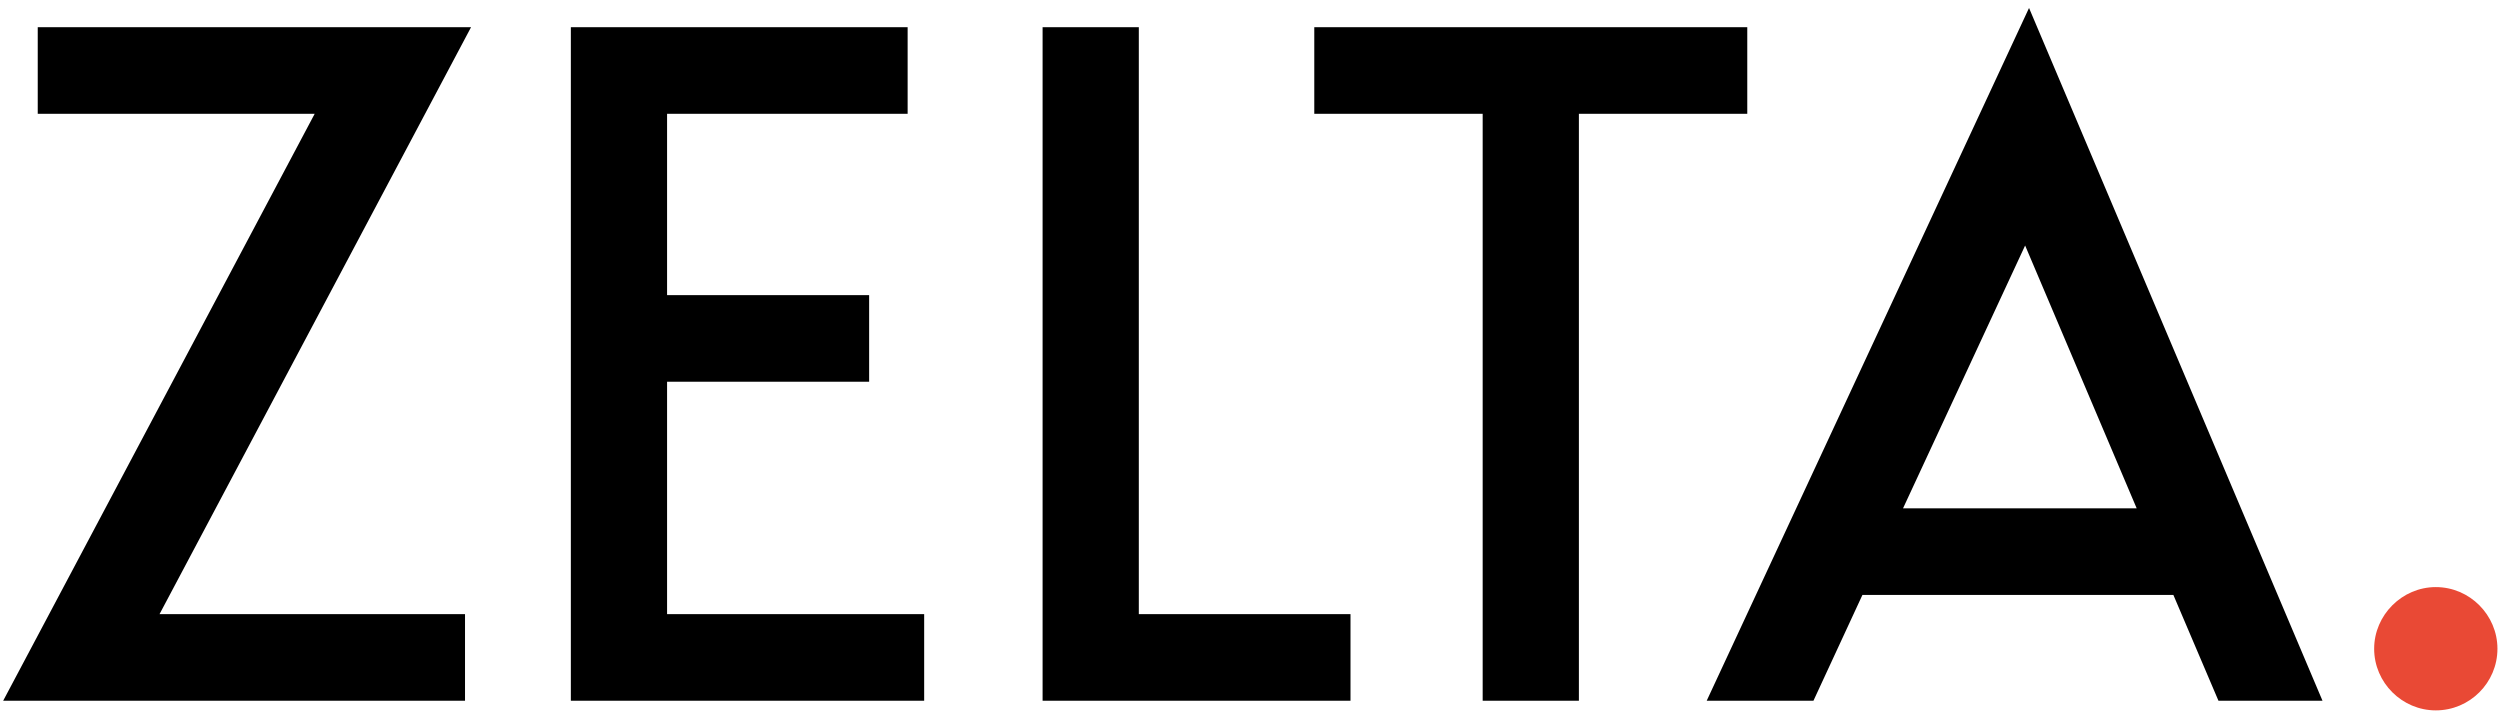 <?xml version="1.0" encoding="UTF-8"?> <svg xmlns="http://www.w3.org/2000/svg" width="264" height="76" viewBox="0 0 264 76" fill="none"> <path d="M16.845 64.855L49.742 2.873H3.985V12.018H33.23L0.334 74H49.106V64.855H16.845ZM70.443 40.31H91.781V31.165H70.443V12.018H95.846V2.873H60.282V74H97.592V64.855H70.443V40.31ZM120.259 2.873H110.098V74H142.613V64.855H120.259V2.873ZM166.731 12.018H184.512V2.873H138.788V12.018H156.57V74H166.731V12.018ZM191.499 74L196.674 62.823H229.507L234.27 74H245.257L214.266 0.841L180.226 74H191.499ZM200.961 53.678L213.853 25.926L225.633 53.678H200.961Z" fill="black"></path> <path d="M257.22 61.997C253.664 61.997 250.711 64.95 250.711 68.507C250.711 72.095 253.664 75.016 257.22 75.016C260.808 75.016 263.73 72.095 263.73 68.507C263.73 64.95 260.808 61.997 257.22 61.997Z" fill="#E94935"></path> </svg> 